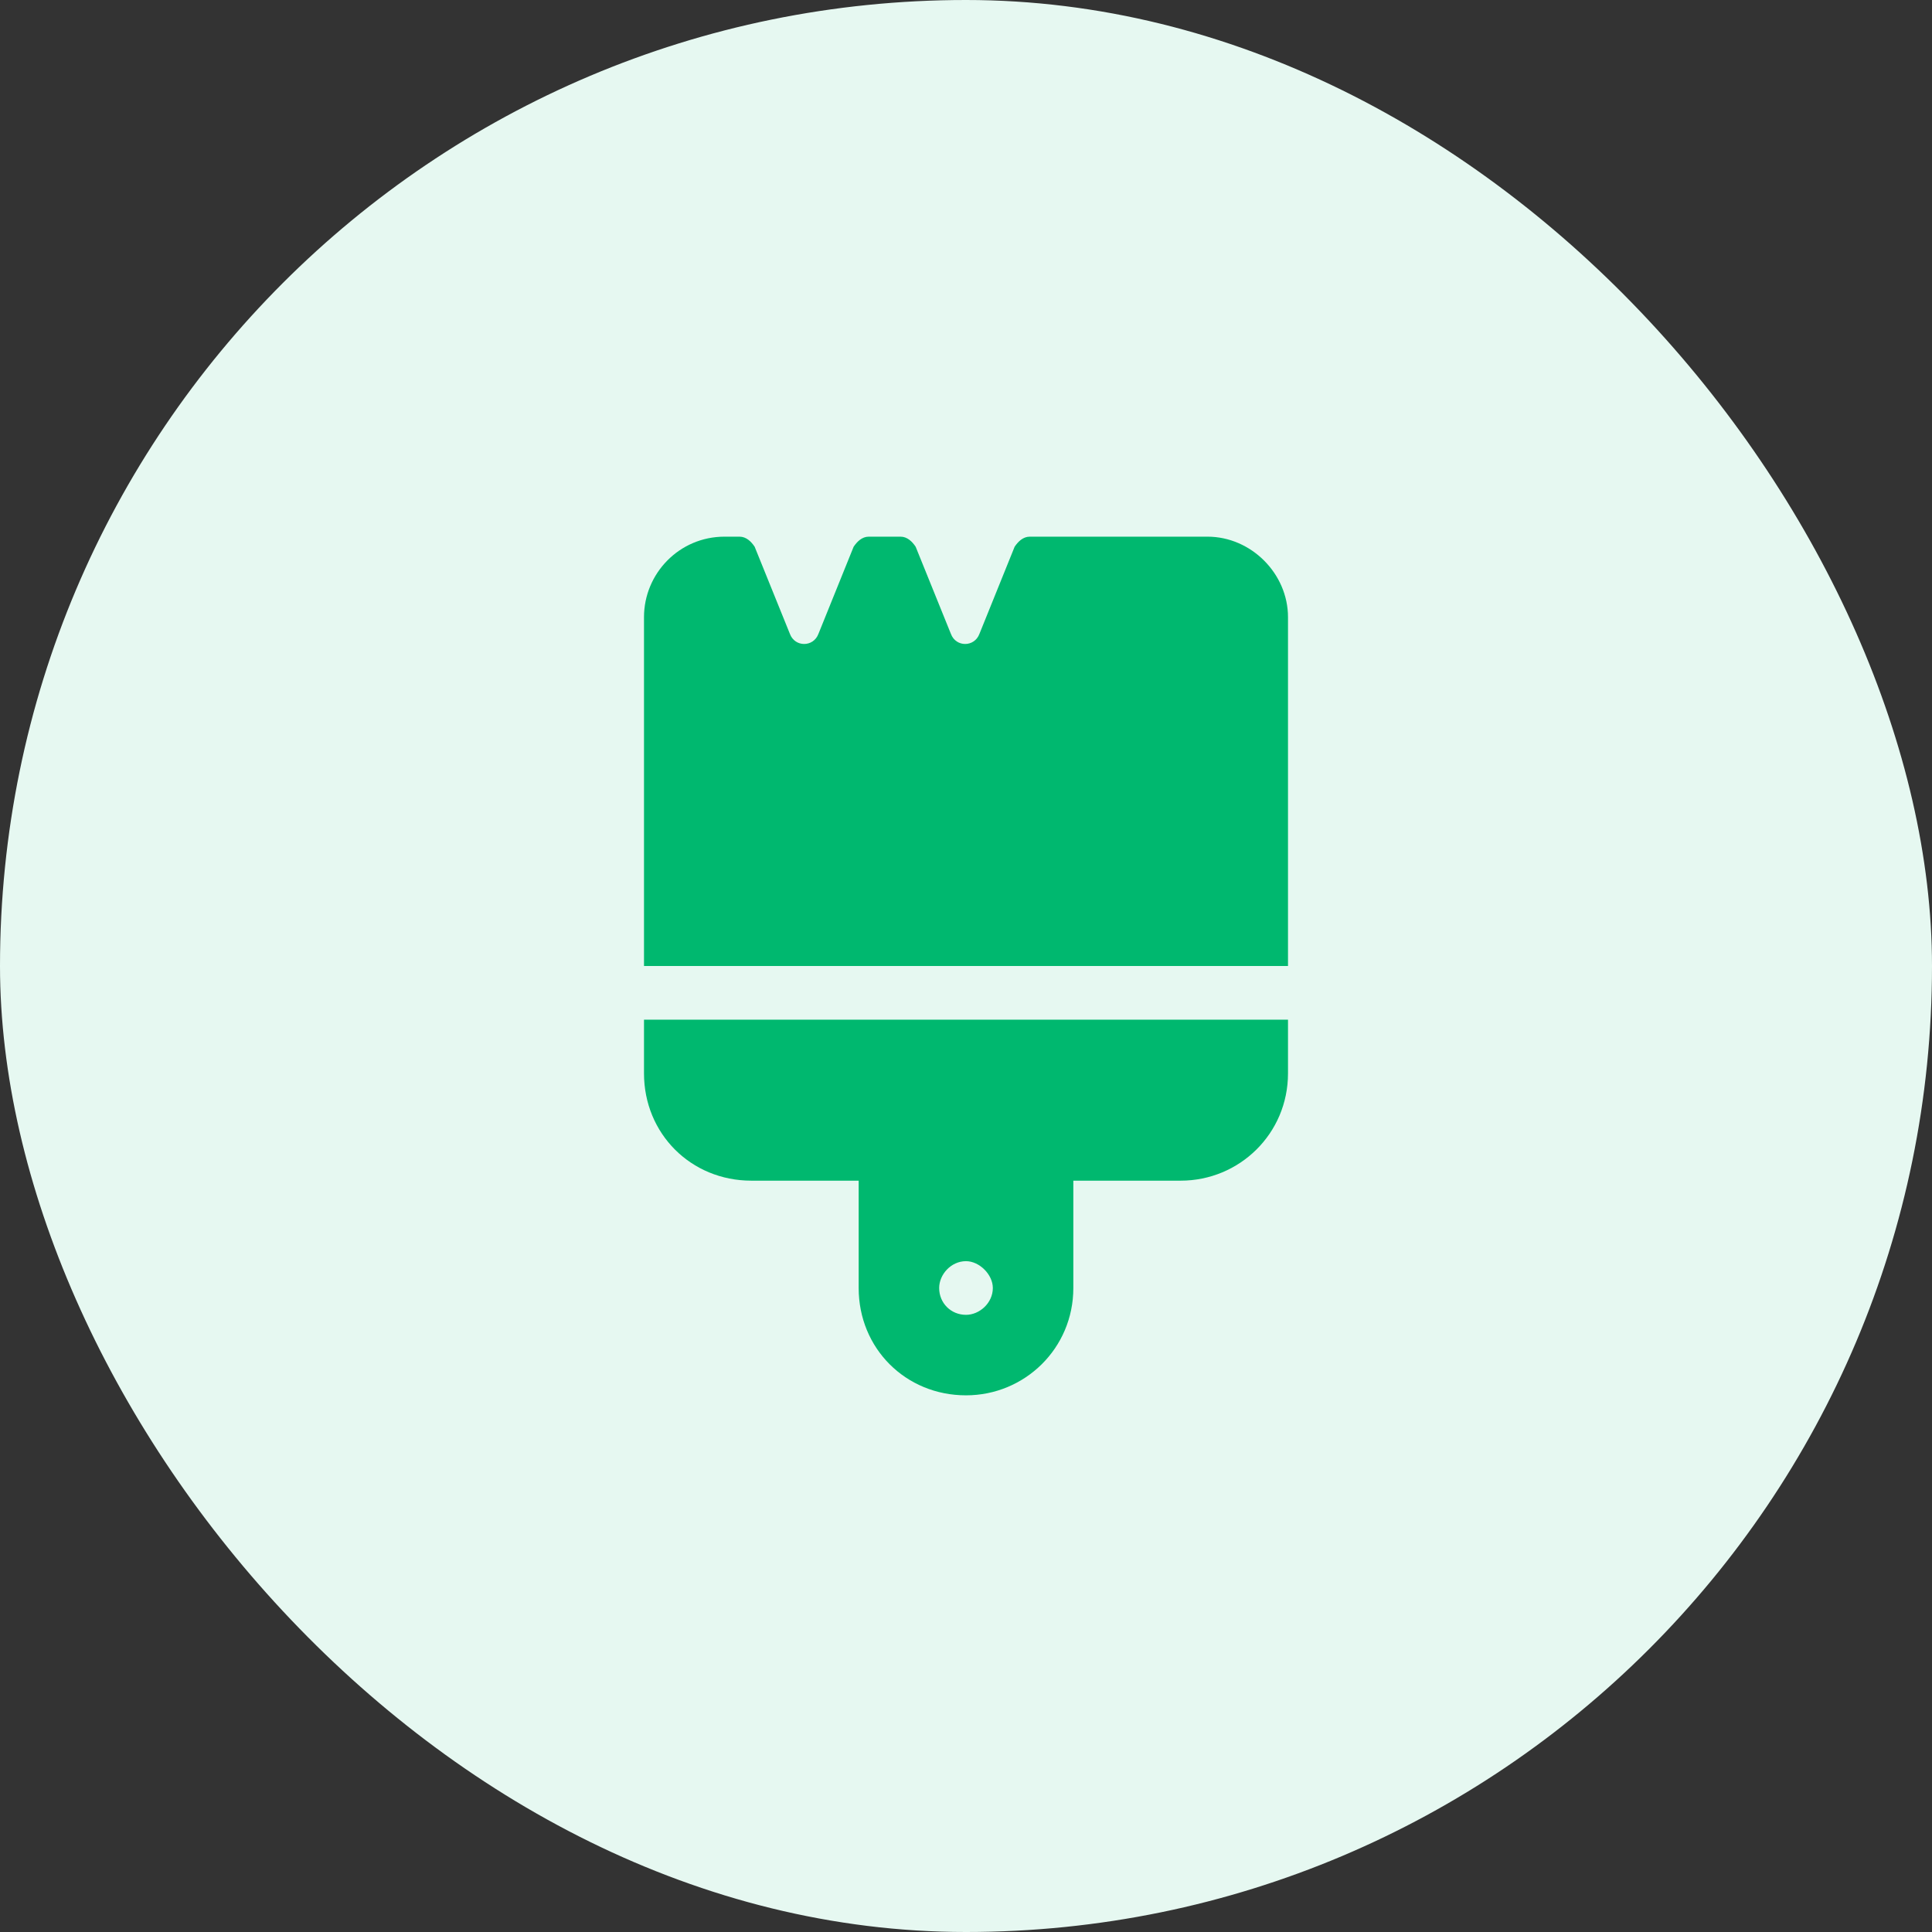 <svg xmlns="http://www.w3.org/2000/svg" width="36" height="36" viewBox="0 0 36 36" fill="none"><rect x="0" y="0" width="36" height="36" fill="#333333" stroke="none"/><rect width="36" height="36" rx="18" fill="#E6F8F1"></rect><path d="M17.062 10.188L17.719 11.812C17.812 12.062 18.156 12.062 18.25 11.812L18.906 10.188C18.969 10.094 19.062 10 19.188 10H22.5C23.312 10 24 10.688 24 11.5V17V17.719V18H23.688H12.281H12V17.719V17V11.5C12 10.688 12.656 10 13.5 10H13.781C13.906 10 14 10.094 14.062 10.188L14.719 11.812C14.812 12.062 15.156 12.062 15.25 11.812L15.906 10.188C15.969 10.094 16.062 10 16.188 10H16.781C16.906 10 17 10.094 17.062 10.188ZM12 19H24V20C24 21.125 23.094 22 22 22H20V24C20 25.125 19.094 26 18 26C16.875 26 16 25.125 16 24V22H14C12.875 22 12 21.125 12 20V19ZM18 23.5C17.719 23.5 17.5 23.75 17.5 24C17.5 24.281 17.719 24.5 18 24.5C18.25 24.5 18.5 24.281 18.5 24C18.5 23.75 18.25 23.5 18 23.5Z" fill="#00B86F"></path></svg>